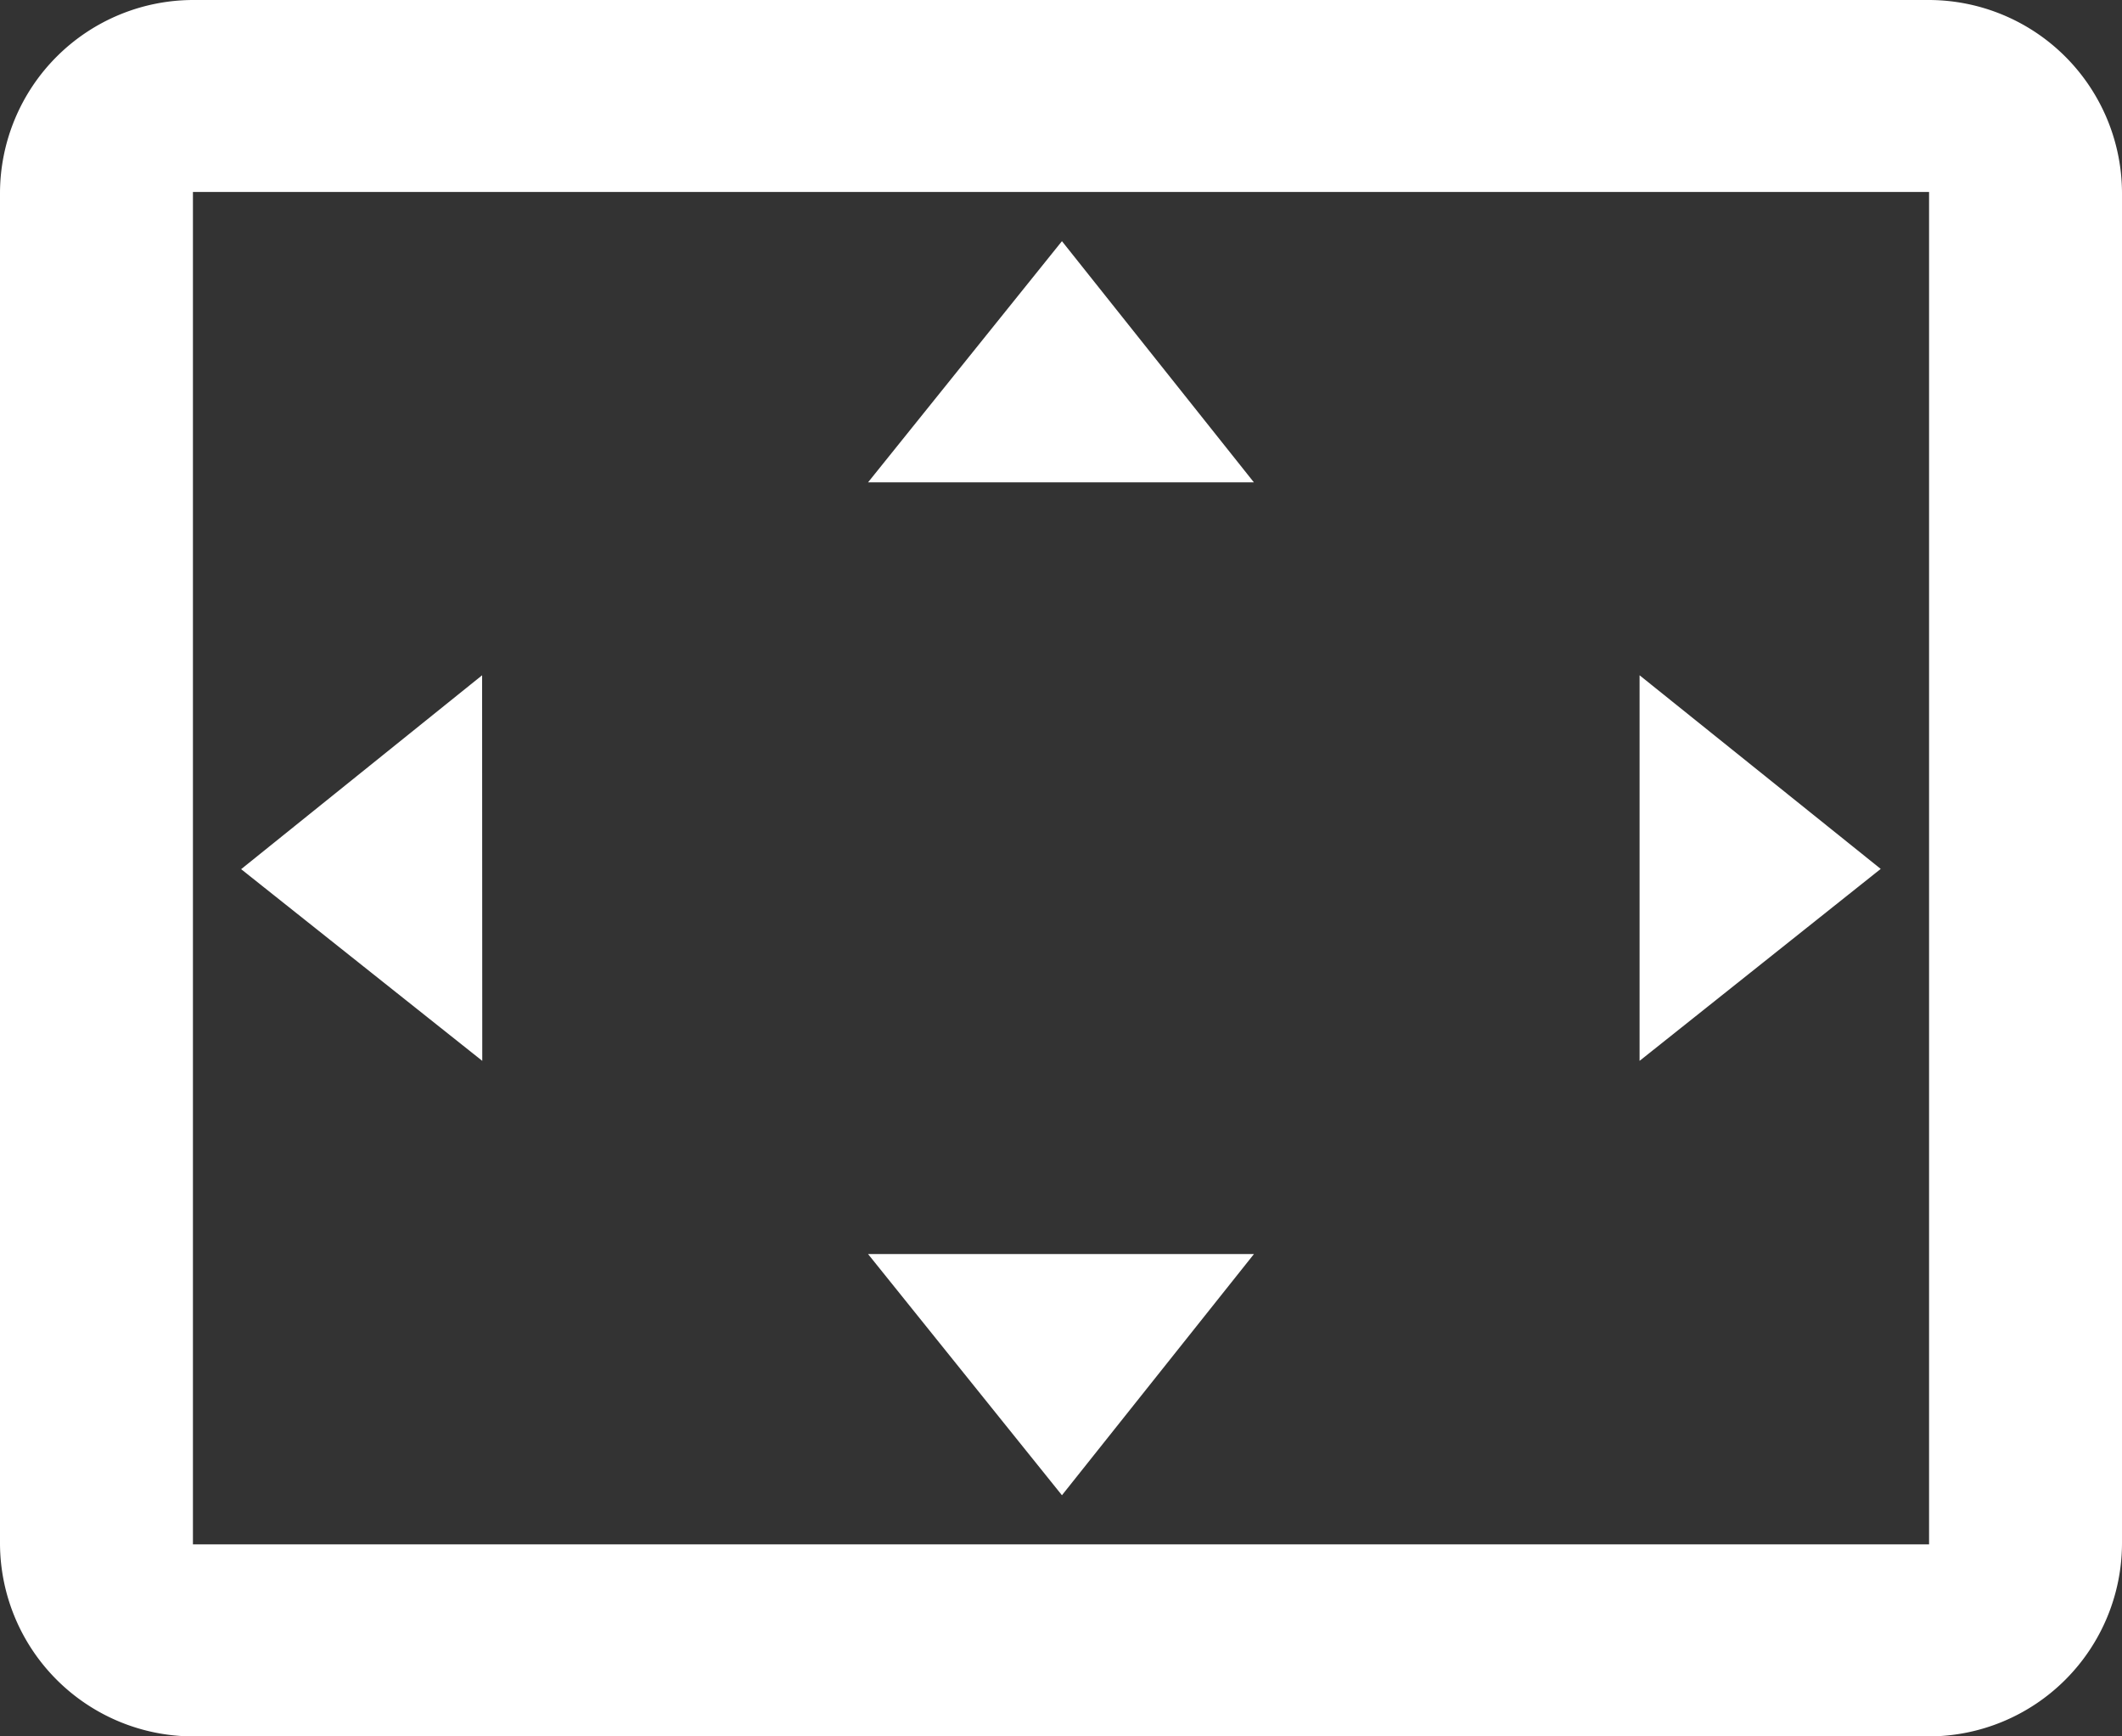 <svg xmlns="http://www.w3.org/2000/svg" width="40.41" height="33.063" viewBox="0 0 40.41 33.063">
  <rect x="0" y="0" width="40.41" height="33.063" fill="#333333" stroke="none"/>
  <path id="ic_settings_overscan_24px" d="M21.223,7.592l-3.692,4.592h7.347Zm11,8.266V23.2l4.592-3.655Zm-22.042,0L5.592,19.55,10.184,23.2ZM24.879,26.879H17.531l3.692,4.592ZM37.736,3H4.674A3.684,3.684,0,0,0,1,6.674V32.389a3.684,3.684,0,0,0,3.674,3.674H37.736a3.684,3.684,0,0,0,3.674-3.674V6.674A3.684,3.684,0,0,0,37.736,3Zm0,29.407H4.674V6.655H37.736Z" transform="translate(-1 -3)" fill="#fff"/>
</svg>
